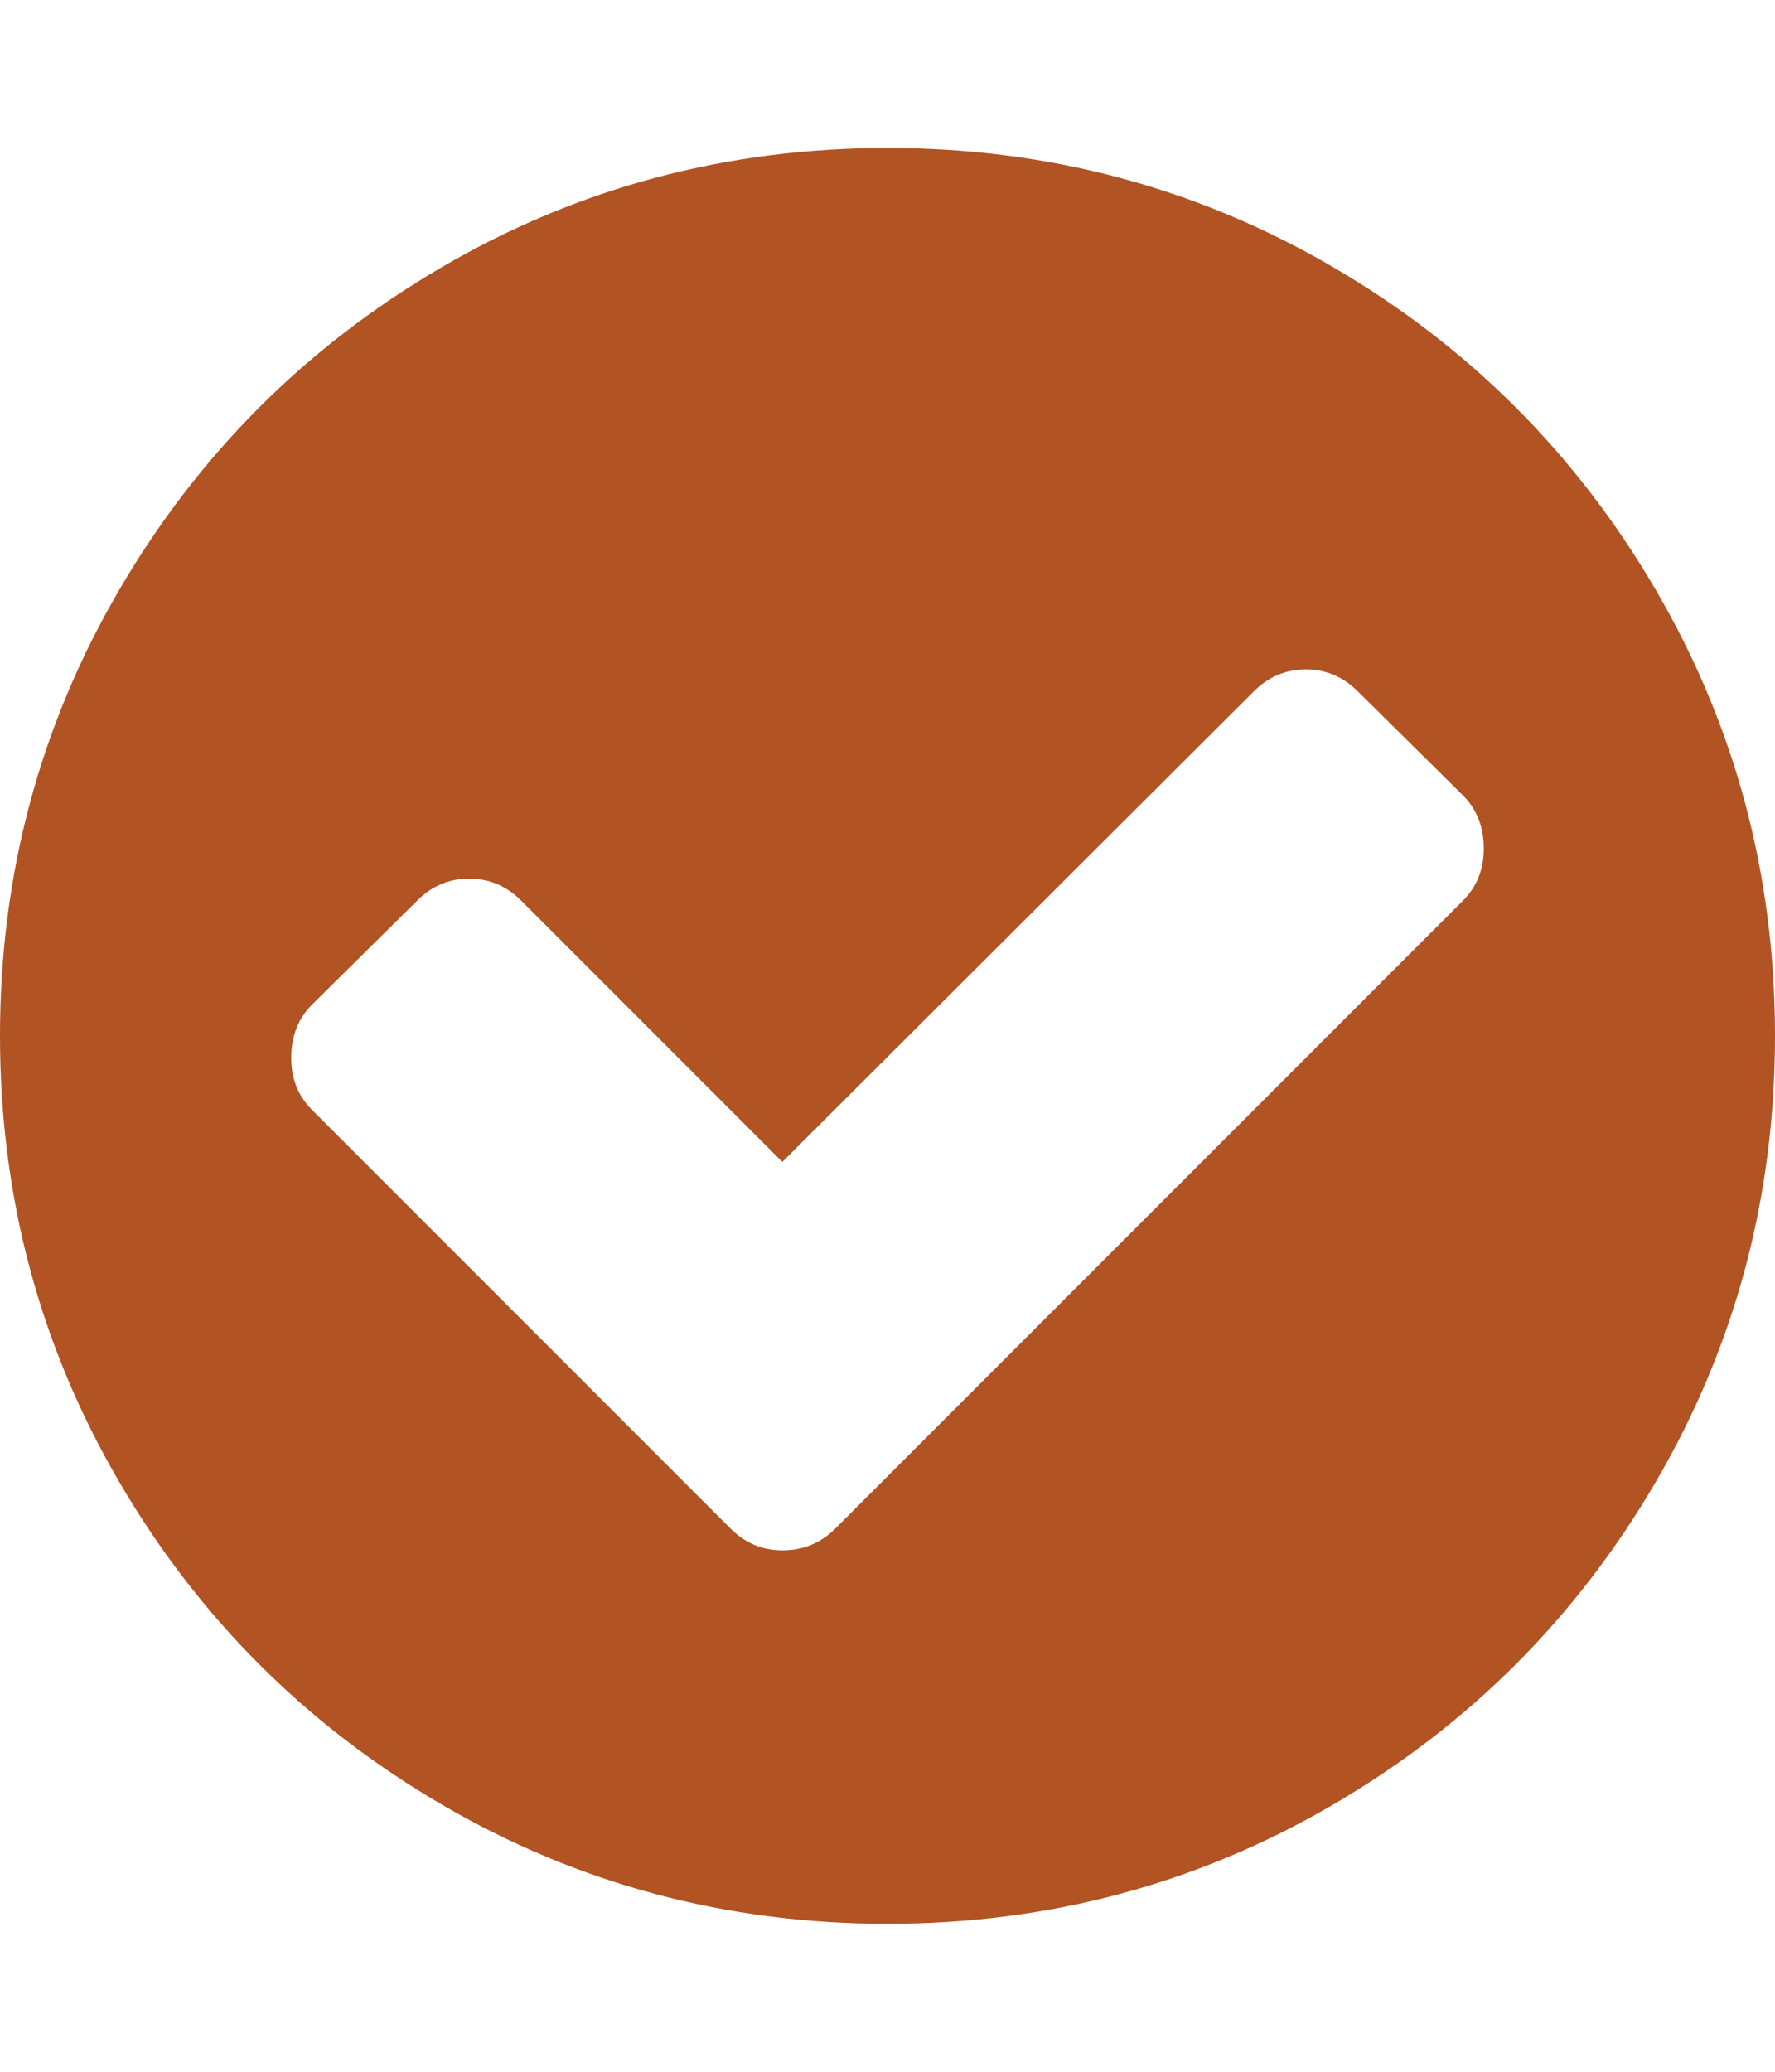 <svg xmlns="http://www.w3.org/2000/svg" viewBox="0 0 1536 1792" id="1288889440" fill="#b15323" class="svg u_1288889440" data-icon-name="fa-check-circle" alt="Picto check"> <path fill="inherit" d="M1284 734q0-28-18-46l-91-90q-19-19-45-19t-45 19l-408 407-226-226q-19-19-45-19t-45 19l-91 90q-18 18-18 46 0 27 18 45l362 362q19 19 45 19 27 0 46-19l543-543q18-18 18-45zM1536 896q0 209-103 385.5t-279.5 279.5-385.5 103-385.5-103-279.5-279.5-103-385.5 103-385.5 279.5-279.5 385.5-103 385.5 103 279.5 279.5 103 385.5z"></path> 
</svg>